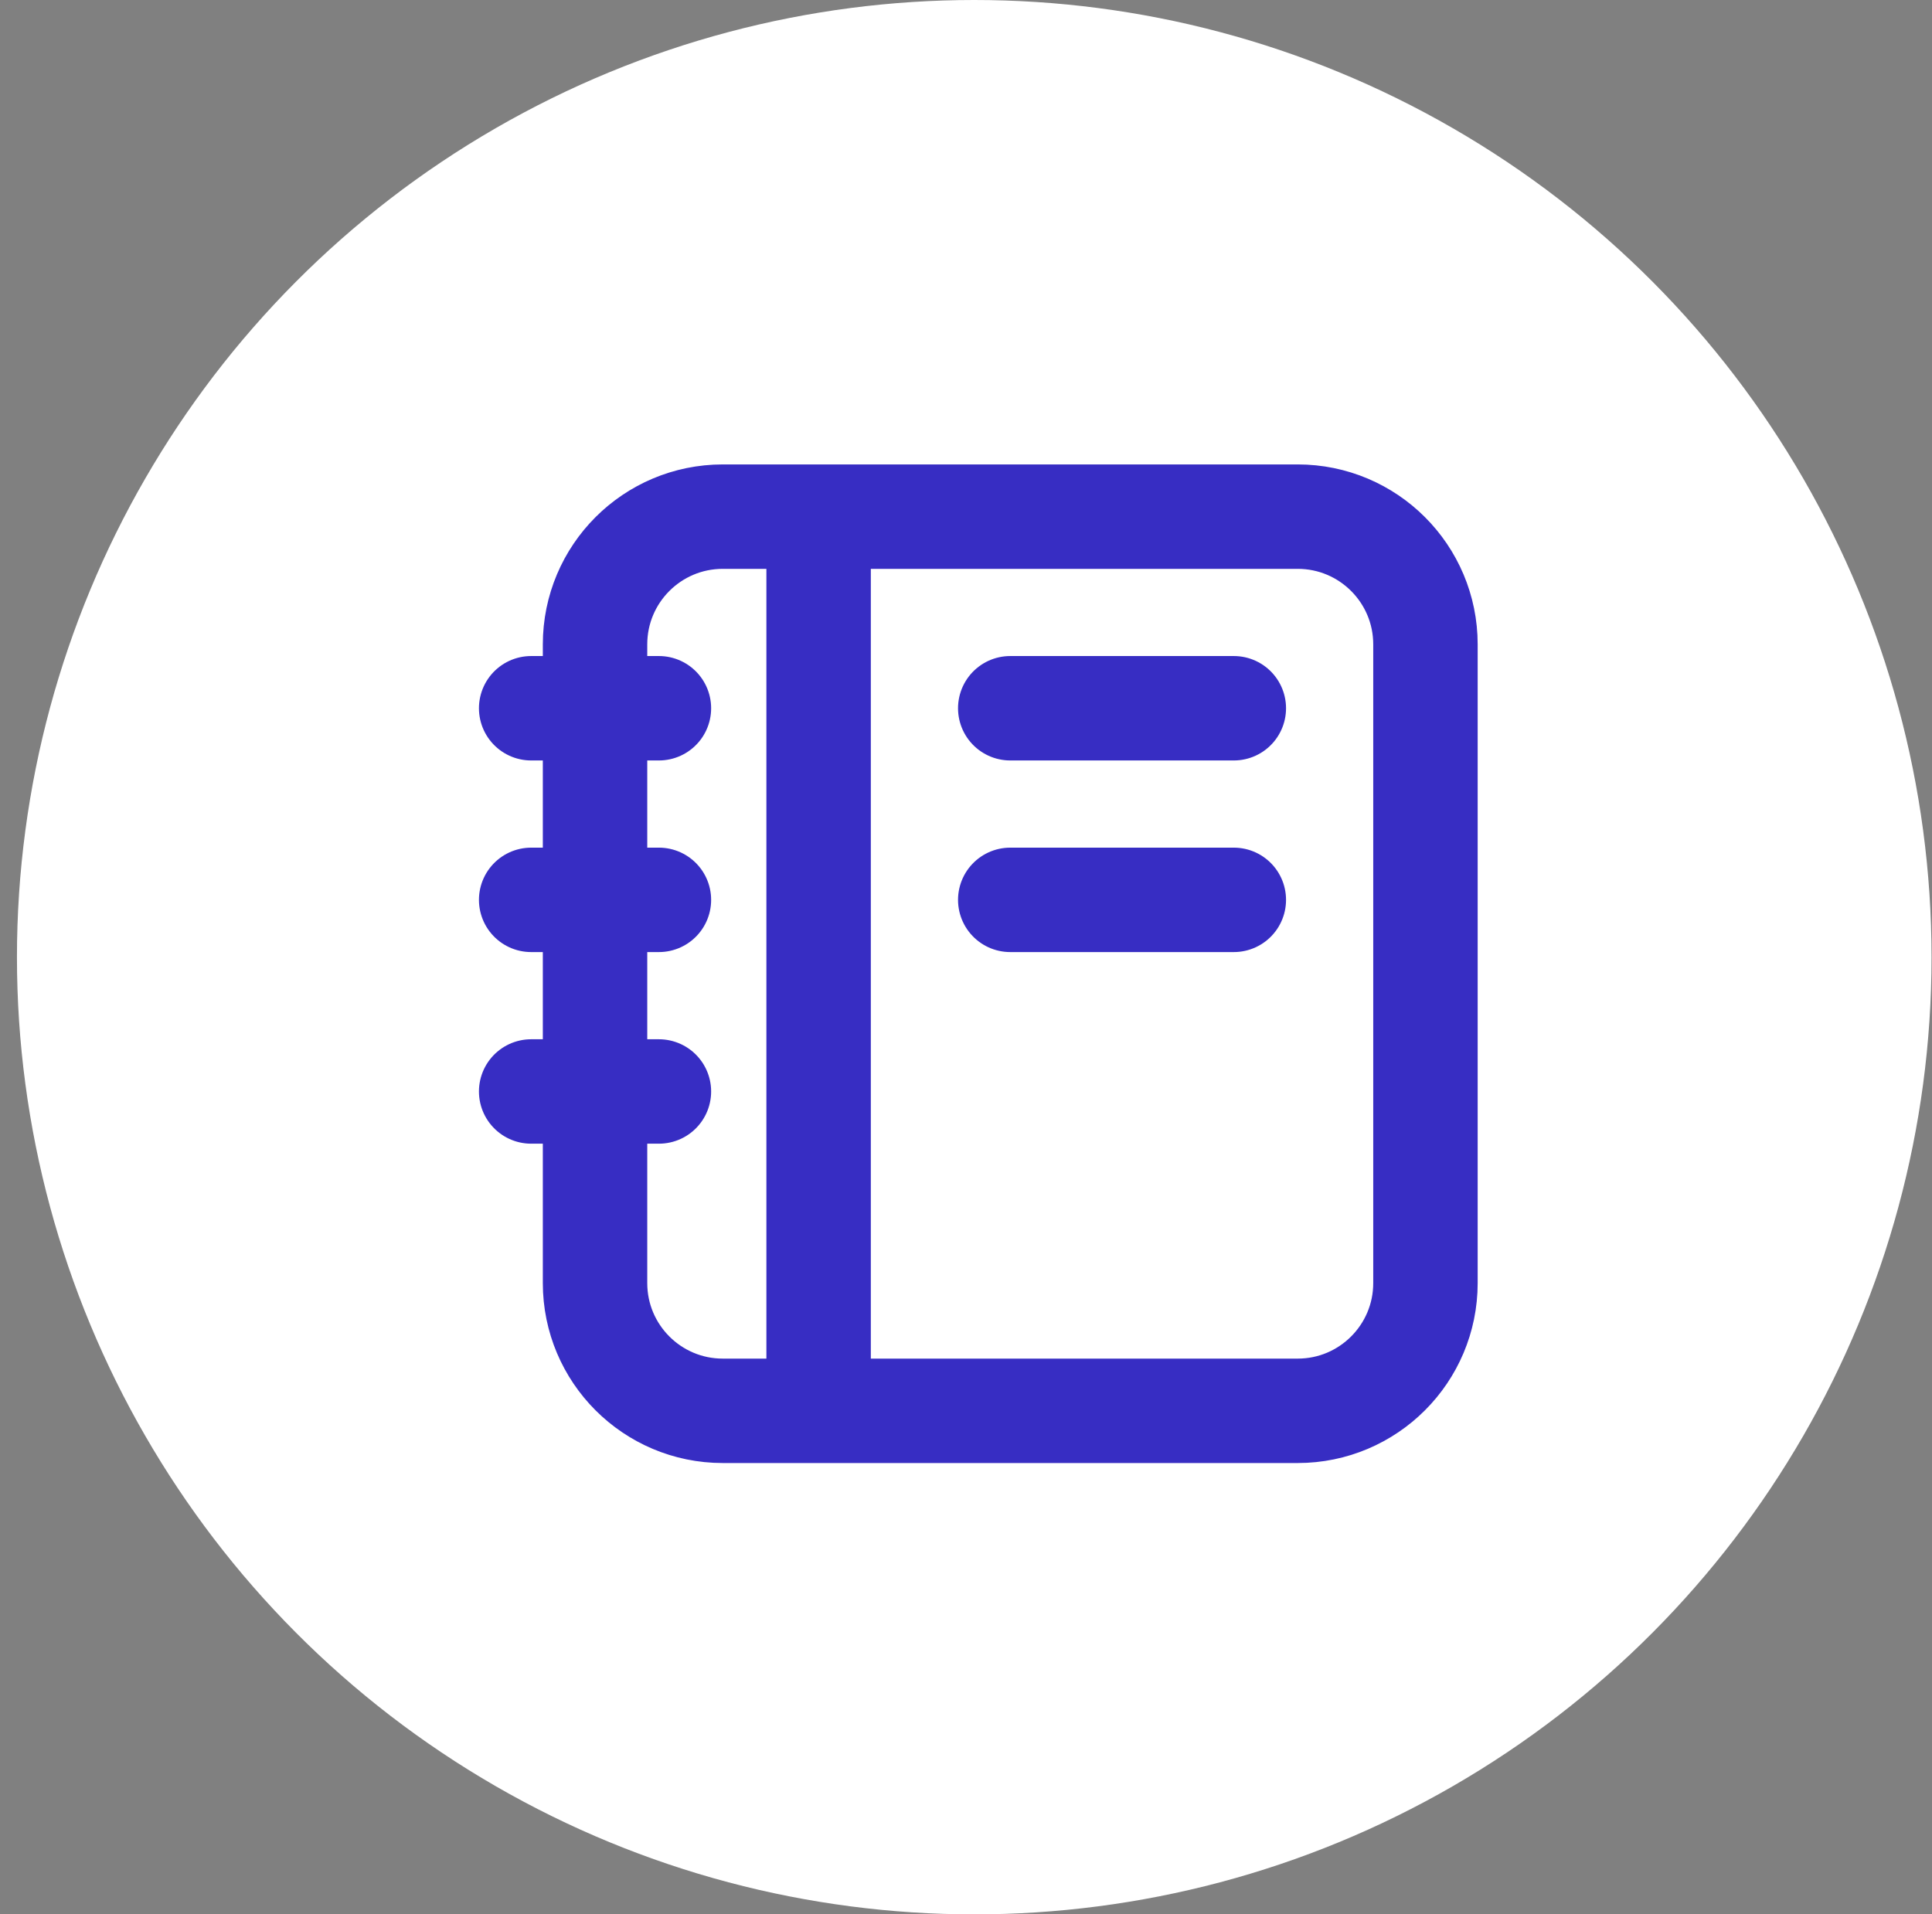 <?xml version="1.0" encoding="UTF-8"?>
<svg xmlns="http://www.w3.org/2000/svg" width="111" height="110" viewBox="0 0 111 110" fill="none">
  <rect x="0" y="0" width="111" height="110" fill="#808080" stroke="none"/>
  <circle cx="55.974" cy="55" r="55" fill="white"></circle>
  <path d="M47.032 29.686V81.066M70.887 51.706H58.042M70.887 40.696H58.042M37.857 40.696H30.517M37.857 51.706H30.517M37.857 62.716H30.517M41.527 81.066H74.557C78.61 81.066 81.897 77.779 81.897 73.726V37.026C81.897 32.972 78.61 29.686 74.557 29.686H41.527C37.473 29.686 34.187 32.972 34.187 37.026V73.726C34.187 77.779 37.473 81.066 41.527 81.066Z" stroke="#372DC3" stroke-width="6" stroke-linecap="round"></path>
</svg>
